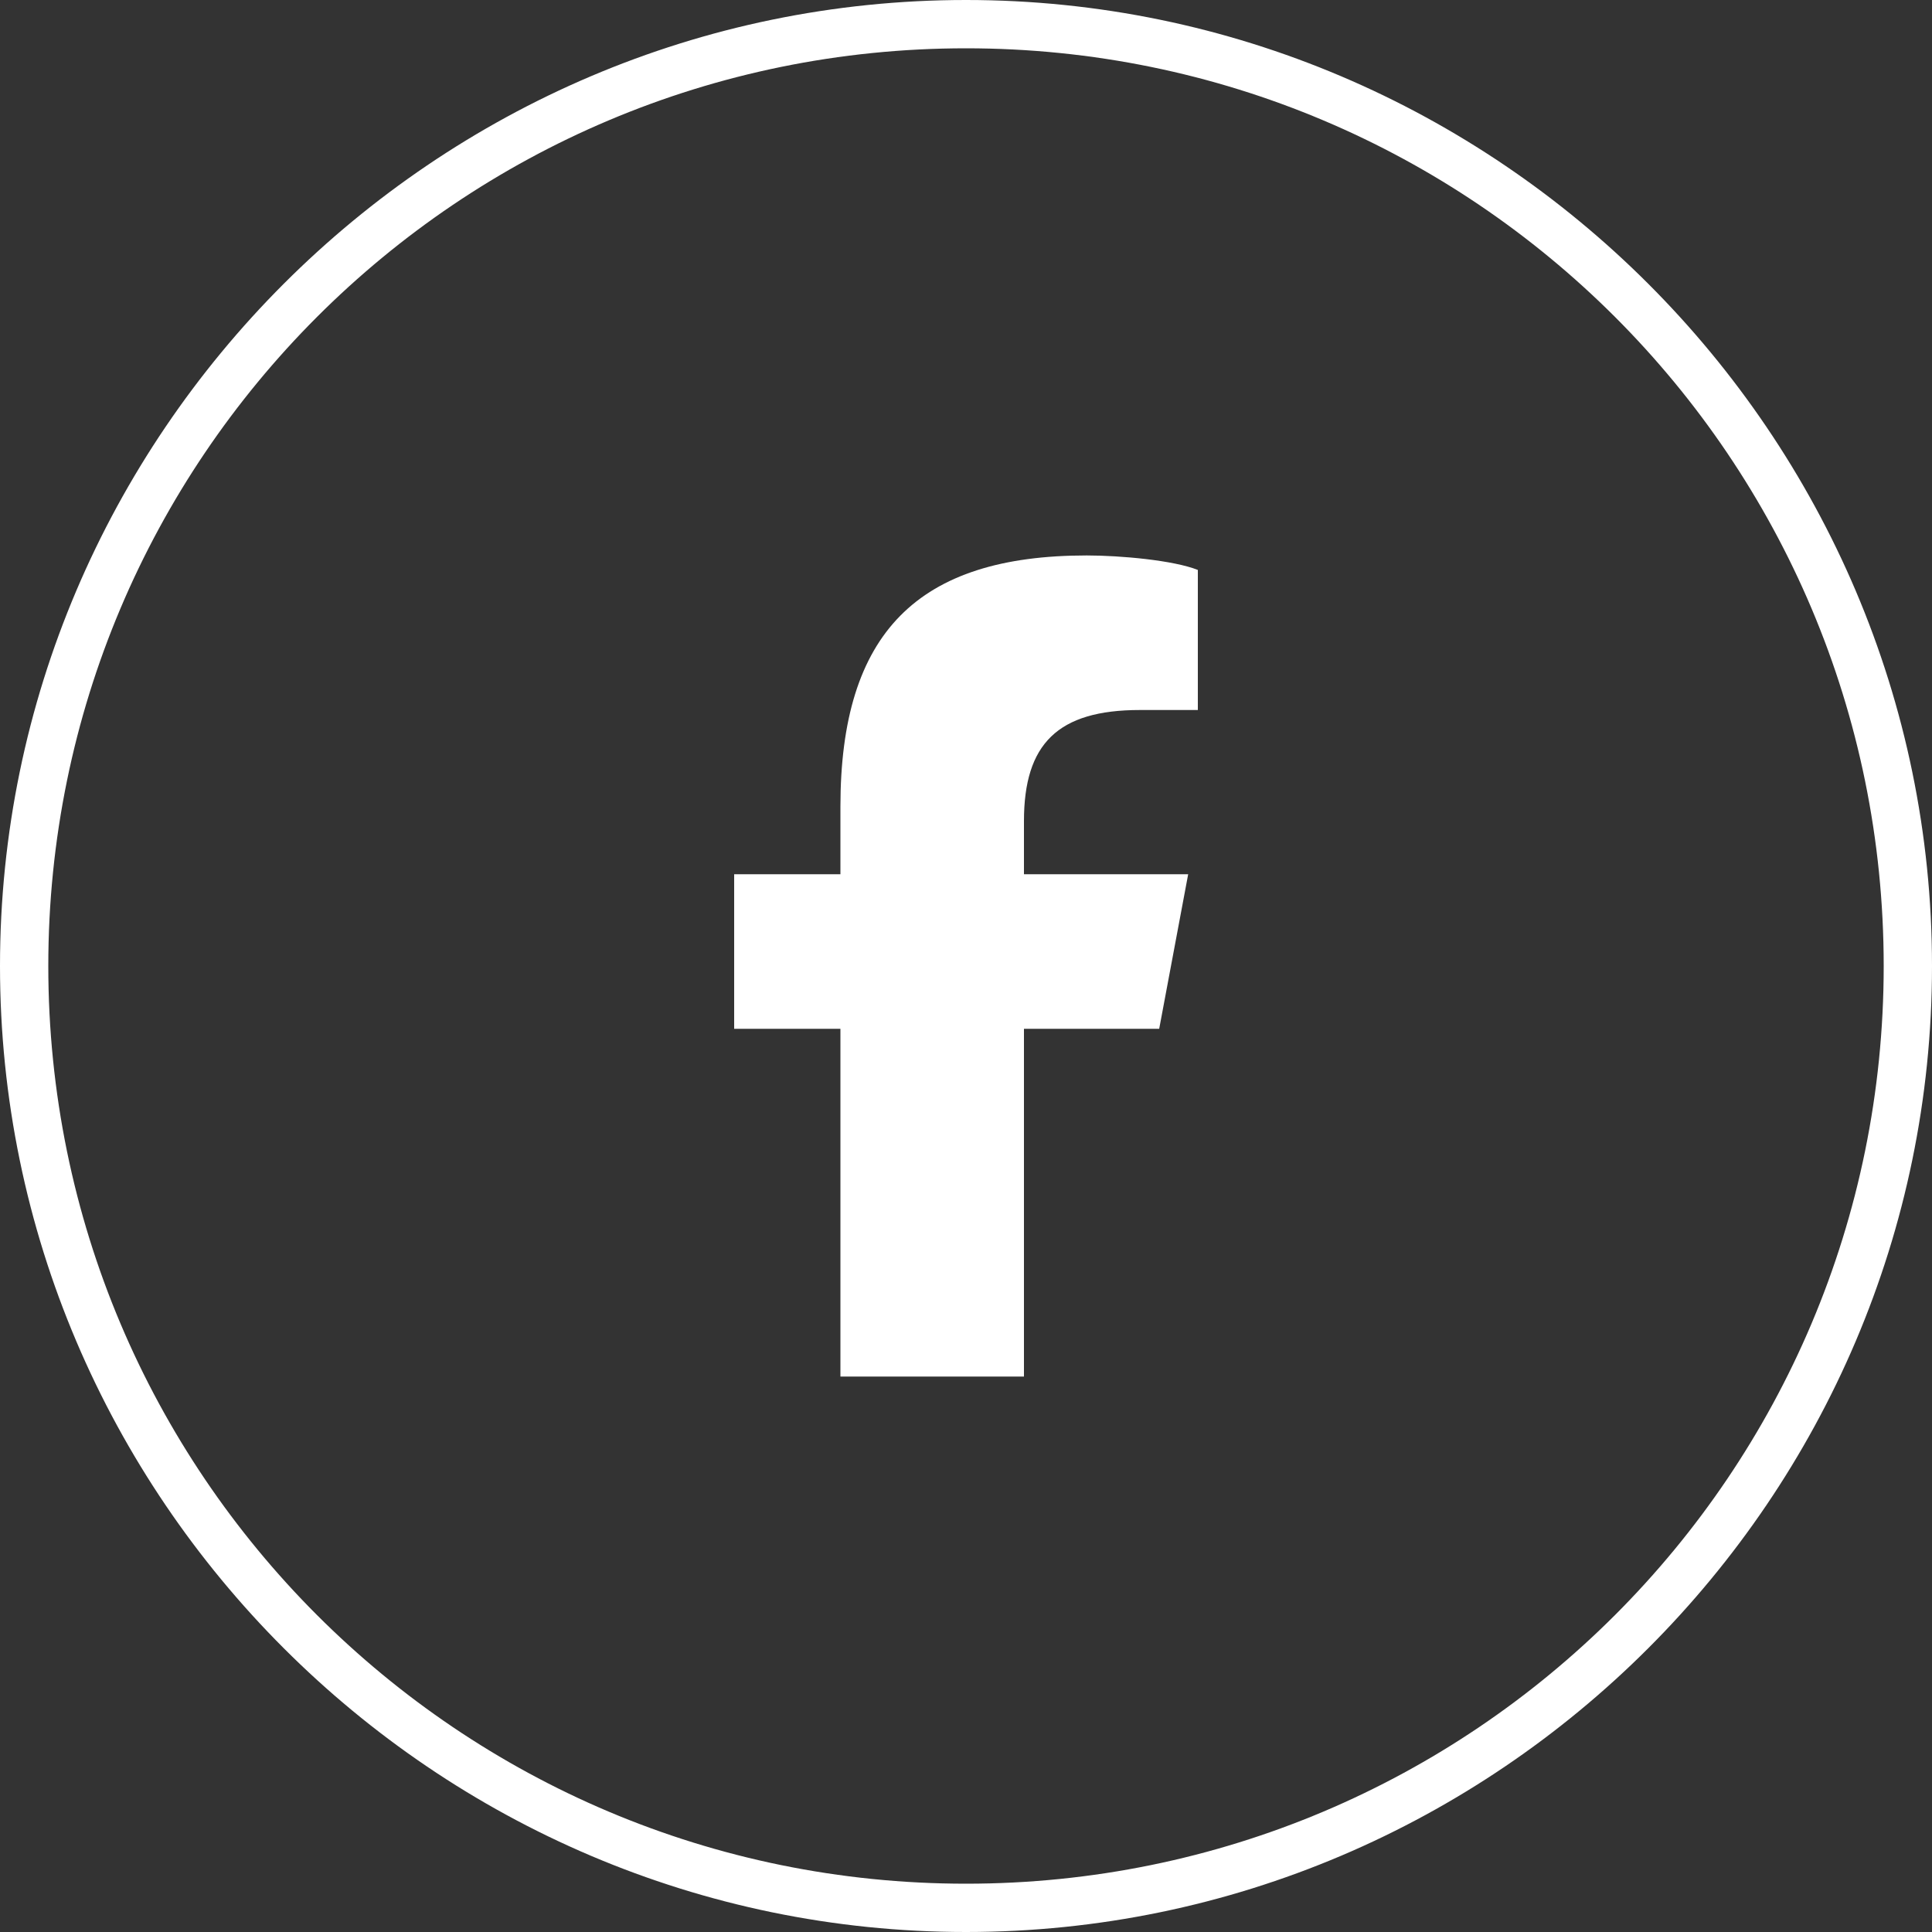 <?xml version="1.0" encoding="UTF-8"?>
<svg id="Layer_1" xmlns="http://www.w3.org/2000/svg" version="1.1" viewBox="0 0 40 40">
  <rect x="0" y="0" width="40" height="40" fill="#333333" stroke="none"/>
  <!-- Generator: Adobe Illustrator 29.4.0, SVG Export Plug-In . SVG Version: 2.1.0 Build 152)  -->
  <defs>
    <style>
      .st0 {
        fill: none;
      }

      .st1 {
        fill: #fff;
      }
    </style>
  </defs>
  <g>
    <circle class="st0" cx="20" cy="20" r="20"/>
    <path class="st1" d="M20,1c10.5,0,19,8.5,19,19s-8.5,19-19,19S1,30.5,1,20,9.5,1,20,1M20,0C9,0,0,9,0,20s9,20,20,20,20-9,20-20S31,0,20,0h0Z"/>
  </g>
  <path id="Initiator" class="st1" d="M17.4,28.5v-7.2h-2.2v-3.2h2.2v-1.4c0-3.6,1.6-5.2,5.1-5.2.7,0,1.8.1,2.3.3v2.9h-1.2c-1.7,0-2.4.7-2.4,2.3v1.1h3.4l-.6,3.2h-2.8v7.2h-3.8Z"/>
</svg>